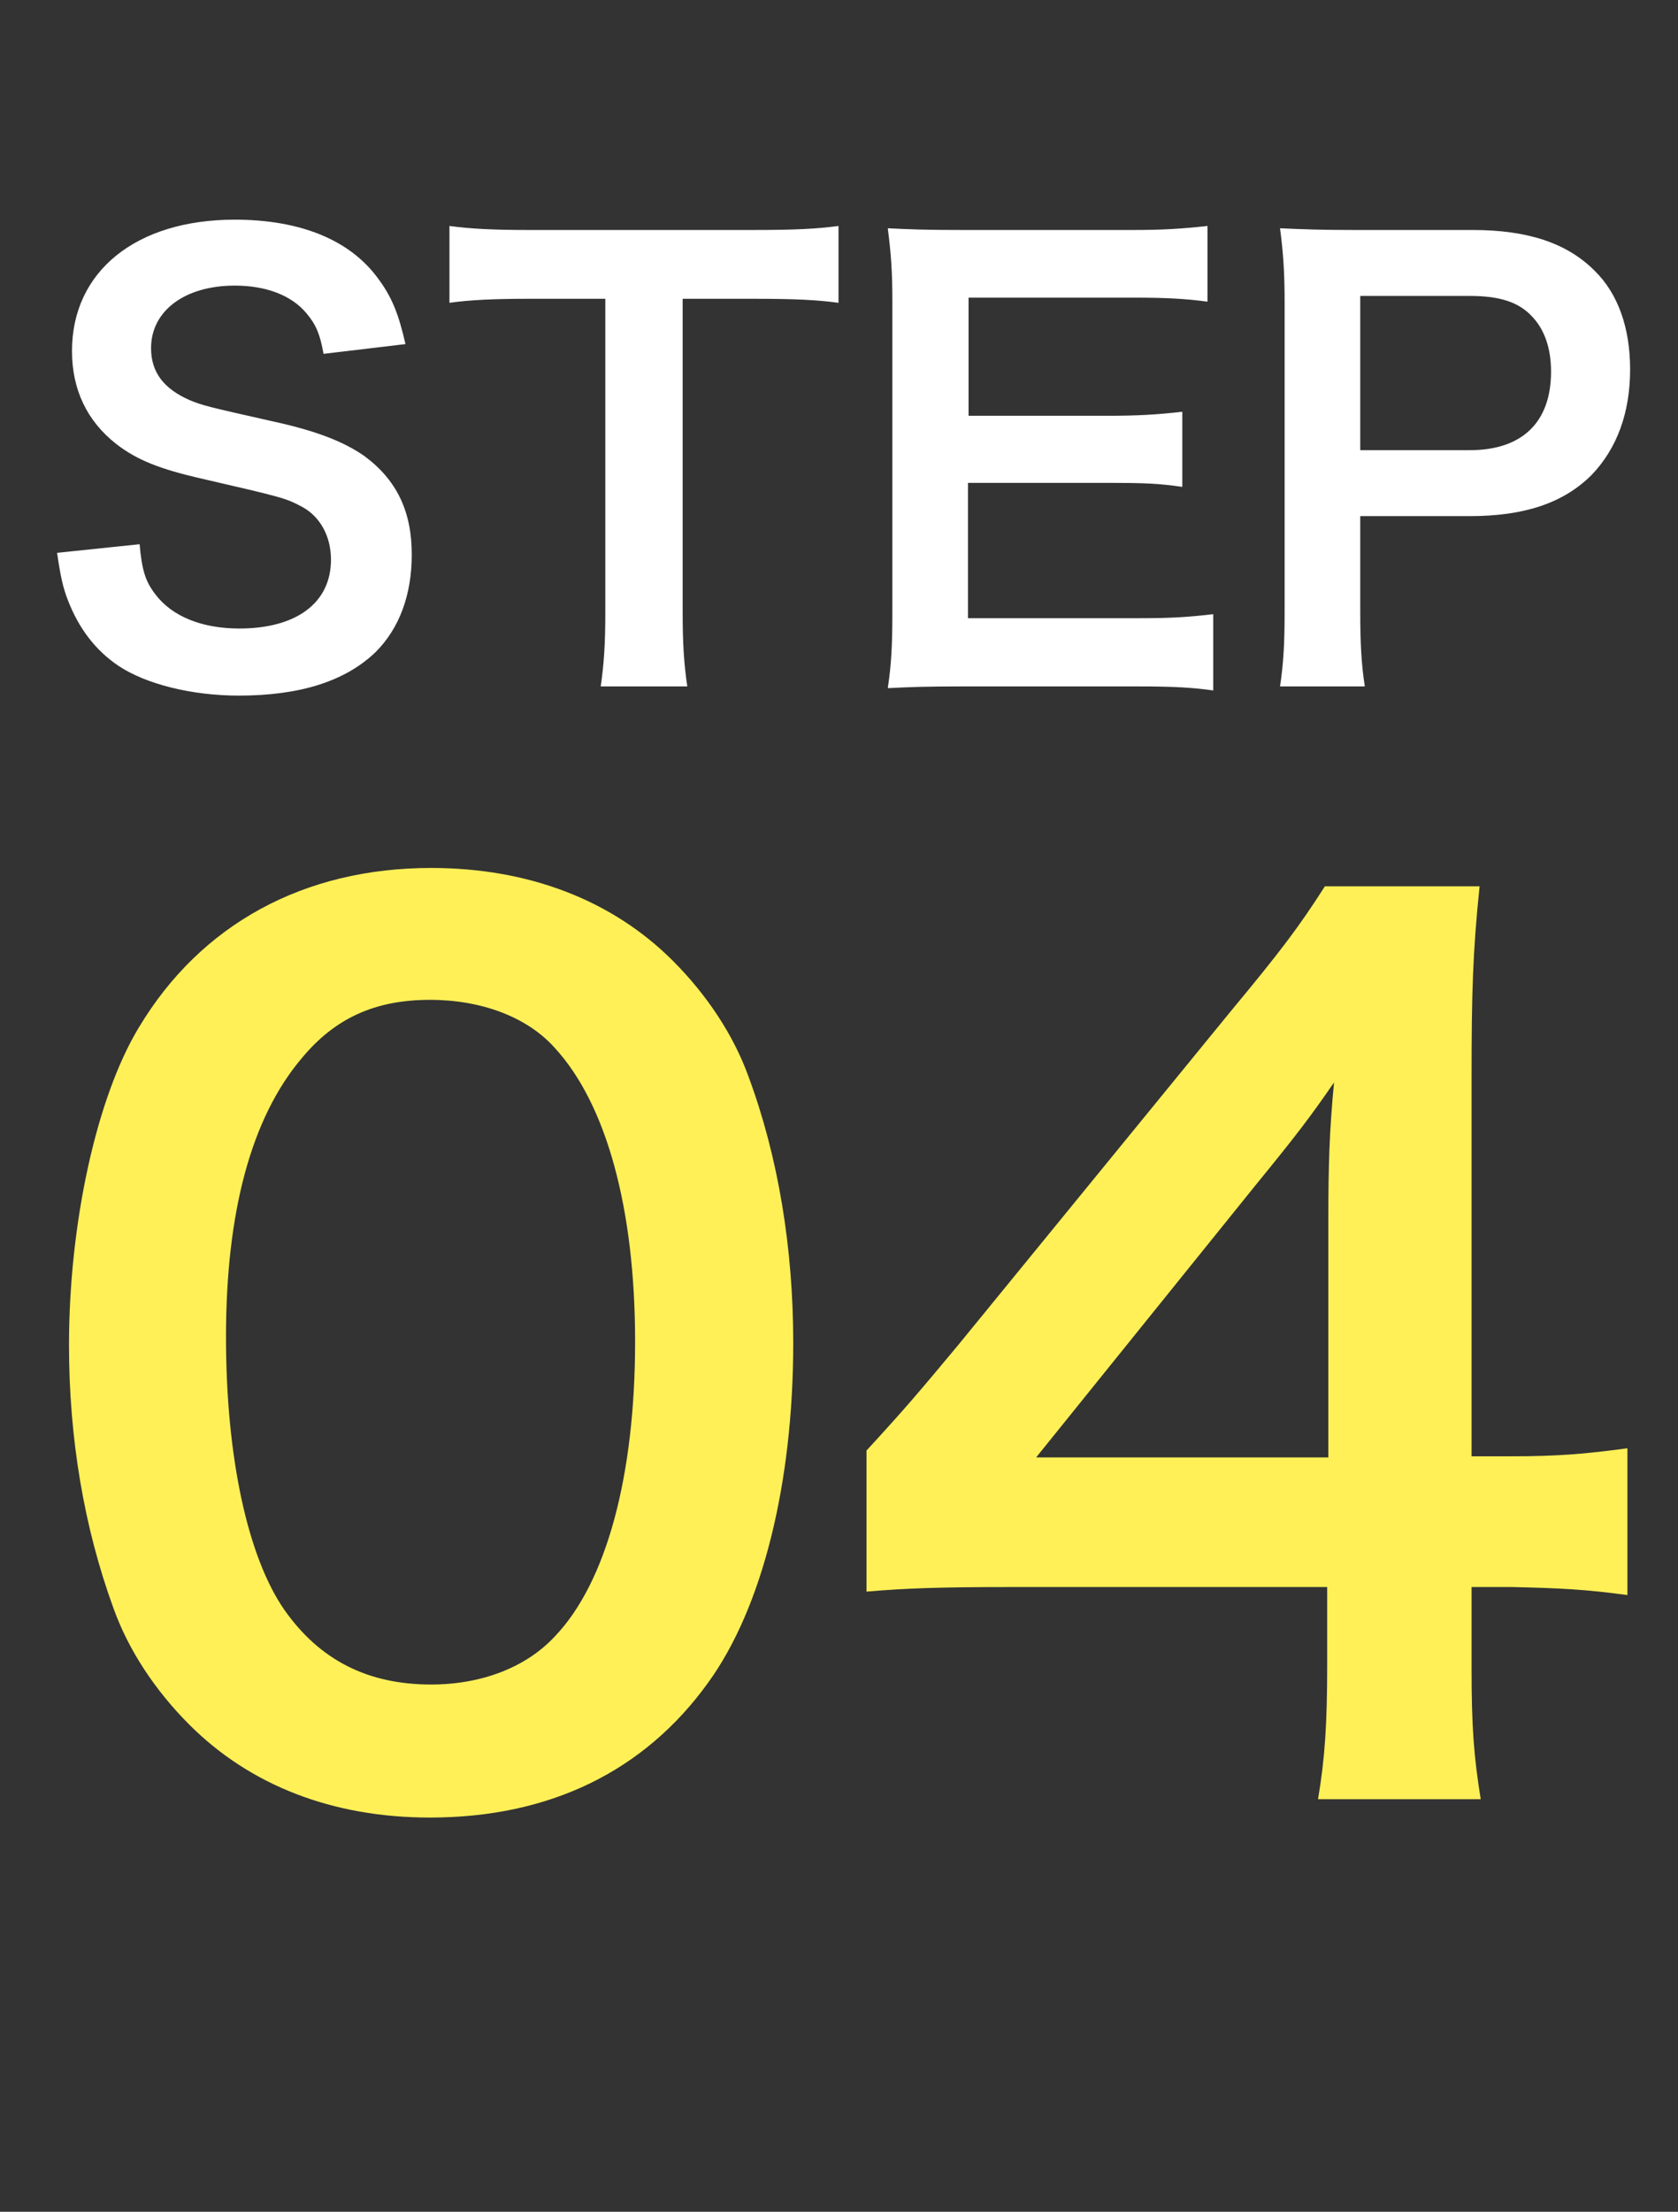 <svg width="41" height="54" viewBox="0 0 41 54" fill="none" xmlns="http://www.w3.org/2000/svg">
<rect x="0" y="0" width="41" height="54" fill="#333333" stroke="none"/>
<path d="M1.395 13.497L3.411 13.287C3.467 13.917 3.551 14.197 3.803 14.519C4.209 15.051 4.937 15.345 5.847 15.345C7.247 15.345 8.087 14.715 8.087 13.665C8.087 13.091 7.821 12.615 7.387 12.377C6.967 12.153 6.883 12.139 4.951 11.691C3.901 11.453 3.341 11.229 2.837 10.837C2.123 10.277 1.759 9.507 1.759 8.569C1.759 6.623 3.327 5.363 5.735 5.363C7.331 5.363 8.535 5.853 9.221 6.777C9.571 7.239 9.739 7.659 9.907 8.401L7.905 8.639C7.821 8.163 7.723 7.925 7.485 7.645C7.121 7.211 6.505 6.973 5.735 6.973C4.517 6.973 3.691 7.589 3.691 8.499C3.691 9.087 3.999 9.493 4.643 9.773C4.951 9.899 5.063 9.927 6.617 10.277C7.723 10.515 8.395 10.781 8.899 11.131C9.697 11.719 10.061 12.489 10.061 13.539C10.061 14.533 9.753 15.345 9.179 15.919C8.437 16.633 7.331 16.983 5.833 16.983C4.685 16.983 3.565 16.703 2.893 16.255C2.333 15.877 1.927 15.345 1.661 14.659C1.535 14.337 1.479 14.071 1.395 13.497ZM16.68 7.295V14.939C16.68 15.695 16.709 16.185 16.793 16.759H14.678C14.762 16.171 14.79 15.695 14.79 14.939V7.295H12.9C12.075 7.295 11.473 7.323 10.982 7.393V5.517C11.486 5.587 12.088 5.615 12.886 5.615H18.43C19.439 5.615 19.956 5.587 20.488 5.517V7.393C19.971 7.323 19.439 7.295 18.43 7.295H16.68ZM29.644 14.995V16.857C29.14 16.787 28.692 16.759 27.838 16.759H23.47C22.63 16.759 22.252 16.773 21.692 16.801C21.776 16.241 21.804 15.779 21.804 14.953V7.379C21.804 6.651 21.776 6.231 21.692 5.573C22.252 5.601 22.616 5.615 23.47 5.615H27.698C28.398 5.615 28.86 5.587 29.504 5.517V7.365C28.972 7.295 28.524 7.267 27.698 7.267H23.666V10.151H27.068C27.796 10.151 28.272 10.123 28.888 10.053V11.887C28.314 11.803 27.936 11.789 27.068 11.789H23.652V15.093H27.852C28.636 15.093 29.042 15.065 29.644 14.995ZM33.348 16.759H31.276C31.36 16.199 31.388 15.709 31.388 14.953V7.379C31.388 6.707 31.36 6.203 31.276 5.573C31.878 5.601 32.312 5.615 33.054 5.615H35.98C37.338 5.615 38.29 5.937 38.962 6.609C39.536 7.169 39.83 8.009 39.83 9.017C39.83 10.081 39.508 10.949 38.892 11.593C38.206 12.279 37.254 12.601 35.91 12.601H33.236V14.939C33.236 15.695 33.264 16.227 33.348 16.759ZM33.236 10.991H35.91C37.198 10.991 37.898 10.305 37.898 9.073C37.898 8.513 37.744 8.051 37.436 7.729C37.114 7.379 36.652 7.225 35.91 7.225H33.236V10.991Z" fill="white"/>
<path d="M10.506 44.375C8.126 44.375 6.11 43.591 4.626 42.107C3.786 41.267 3.142 40.287 2.778 39.279C2.05 37.291 1.686 35.107 1.686 32.839C1.686 29.871 2.358 26.791 3.394 25.083C4.906 22.563 7.426 21.191 10.534 21.191C12.914 21.191 14.958 21.975 16.442 23.459C17.282 24.299 17.926 25.279 18.29 26.287C19.018 28.247 19.382 30.487 19.382 32.783C19.382 36.227 18.626 39.251 17.31 41.071C15.742 43.255 13.418 44.375 10.506 44.375ZM10.534 41.127C11.766 41.127 12.858 40.707 13.558 39.951C14.818 38.635 15.518 36.031 15.518 32.755C15.518 29.507 14.818 26.959 13.558 25.587C12.886 24.831 11.766 24.411 10.506 24.411C9.162 24.411 8.182 24.859 7.37 25.839C6.138 27.295 5.522 29.591 5.522 32.643C5.522 35.583 6.054 38.019 6.95 39.307C7.818 40.539 8.994 41.127 10.534 41.127ZM39.764 35.359V38.943C38.728 38.803 38.14 38.775 36.964 38.747H35.956V40.735C35.956 42.163 36.012 42.891 36.18 43.927H32.204C32.372 42.947 32.428 42.079 32.428 40.679V38.747H24.672C23.02 38.747 22.124 38.775 21.172 38.859V35.415C22.124 34.379 22.432 34.015 23.412 32.839L30.048 24.719C31.28 23.235 31.728 22.647 32.372 21.639H36.152C35.984 23.263 35.956 24.243 35.956 26.371V35.555H36.936C38.056 35.555 38.728 35.499 39.764 35.359ZM32.456 35.583V29.787C32.456 28.471 32.484 27.575 32.596 26.427C32.036 27.239 31.7 27.687 30.692 28.919L25.316 35.583H32.456Z" fill="#FFF057"/>
</svg>
